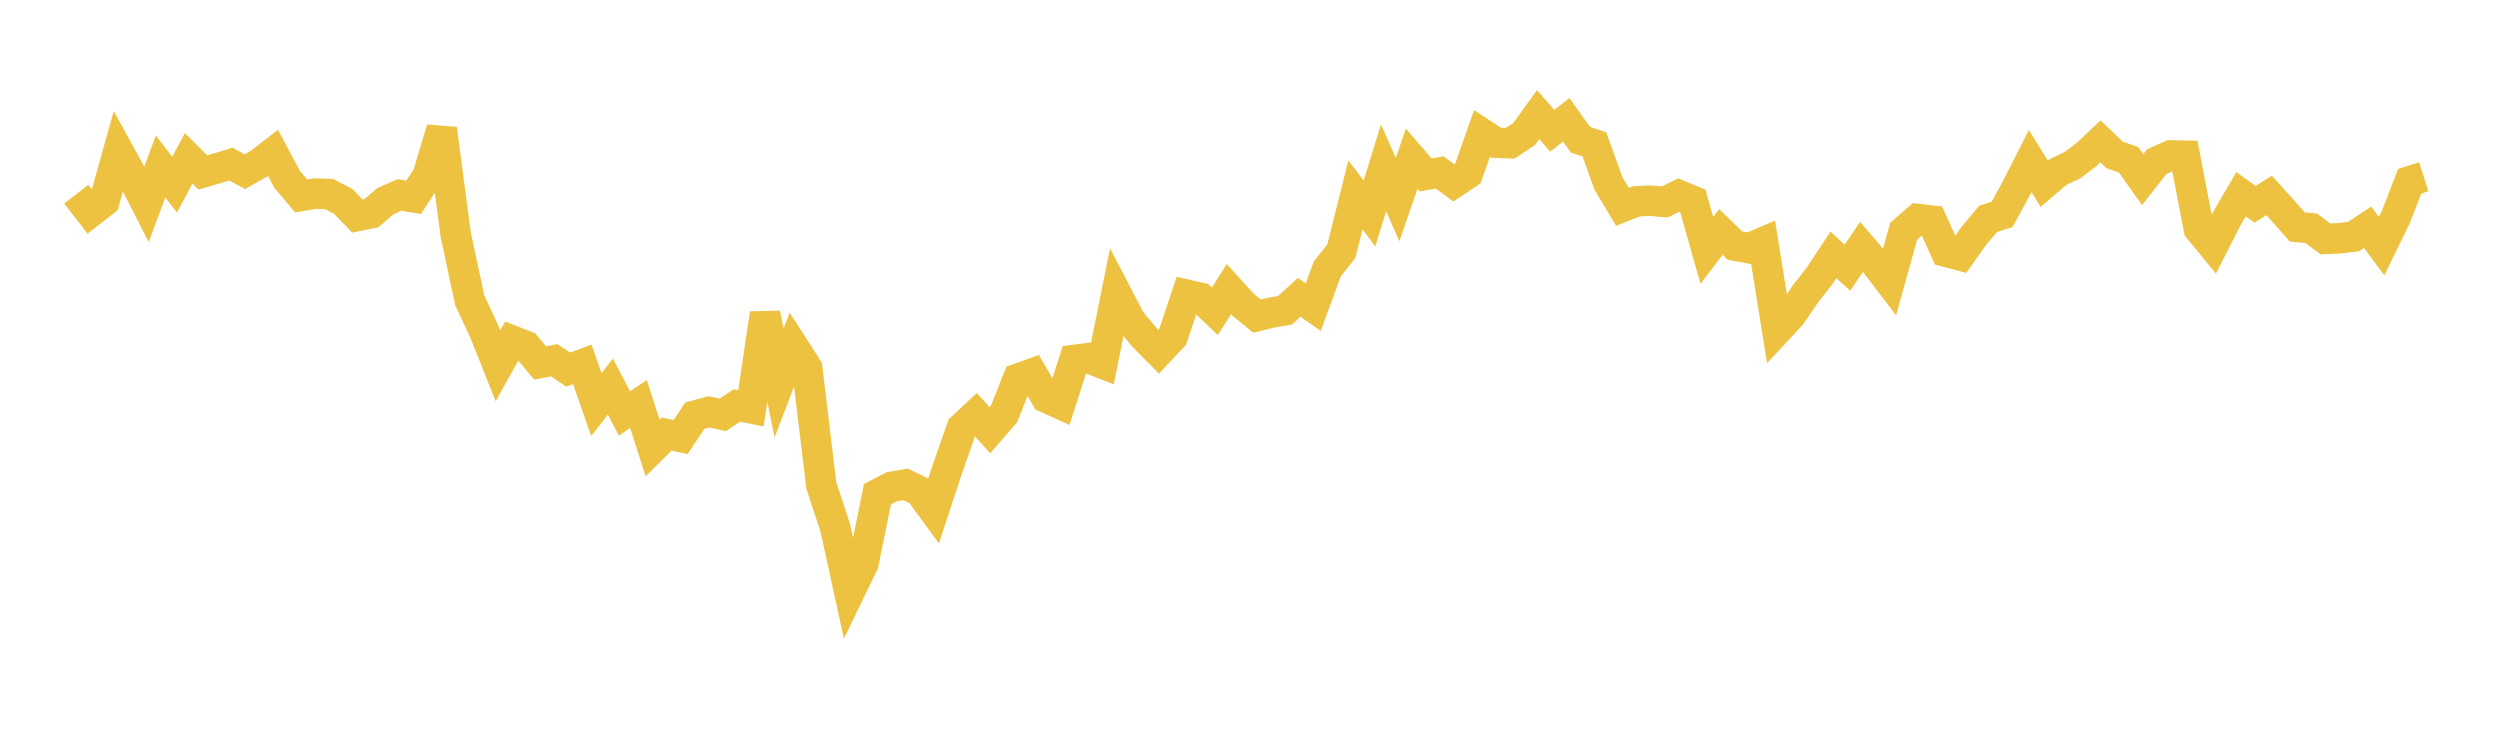 <svg width="164" height="48" xmlns="http://www.w3.org/2000/svg" xmlns:xlink="http://www.w3.org/1999/xlink"><path fill="none" stroke="rgb(237,194,64)" stroke-width="2" d="M5,12.74L5.922,13.926L6.844,13.206L7.766,9.911L8.689,11.587L9.611,13.398L10.533,10.925L11.455,12.113L12.377,10.389L13.299,11.311L14.222,11.047L15.144,10.769L16.066,11.261L16.988,10.741L17.91,10.029L18.832,11.758L19.754,12.855L20.677,12.698L21.599,12.732L22.521,13.215L23.443,14.171L24.365,13.985L25.287,13.195L26.21,12.787L27.132,12.944L28.054,11.53L28.976,8.453L29.898,15.411L30.82,19.717L31.743,21.685L32.665,23.997L33.587,22.342L34.509,22.706L35.431,23.812L36.353,23.63L37.275,24.247L38.198,23.898L39.12,26.541L40.042,25.357L40.964,27.123L41.886,26.503L42.808,29.389L43.731,28.477L44.653,28.668L45.575,27.27L46.497,27.018L47.419,27.216L48.341,26.599L49.263,26.785L50.186,20.571L51.108,25.125L52.03,22.712L52.952,24.141L53.874,31.825L54.796,34.632L55.719,38.859L56.641,36.953L57.563,32.417L58.485,31.935L59.407,31.777L60.329,32.223L61.251,33.486L62.174,30.694L63.096,28.067L64.018,27.207L64.94,28.225L65.862,27.163L66.784,24.84L67.707,24.509L68.629,26.087L69.551,26.505L70.473,23.612L71.395,23.491L72.317,23.849L73.24,19.264L74.162,21.036L75.084,22.141L76.006,23.072L76.928,22.095L77.85,19.334L78.772,19.546L79.695,20.419L80.617,18.966L81.539,19.985L82.461,20.736L83.383,20.513L84.305,20.352L85.228,19.506L86.15,20.148L87.072,17.639L87.994,16.47L88.916,12.787L89.838,14.005L90.76,11.008L91.683,13.091L92.605,10.408L93.527,11.477L94.449,11.314L95.371,11.998L96.293,11.383L97.216,8.759L98.138,9.363L99.06,9.398L99.982,8.795L100.904,7.517L101.826,8.575L102.749,7.861L103.671,9.16L104.593,9.47L105.515,12.034L106.437,13.571L107.359,13.205L108.281,13.164L109.204,13.249L110.126,12.796L111.048,13.179L111.97,16.424L112.892,15.216L113.814,16.114L114.737,16.286L115.659,15.893L116.581,21.646L117.503,20.654L118.425,19.299L119.347,18.121L120.269,16.722L121.192,17.561L122.114,16.198L123.036,17.281L123.958,18.482L124.88,15.167L125.802,14.366L126.725,14.473L127.647,16.514L128.569,16.757L129.491,15.465L130.413,14.363L131.335,14.062L132.257,12.382L133.18,10.567L134.102,12.057L135.024,11.274L135.946,10.842L136.868,10.144L137.79,9.274L138.713,10.158L139.635,10.483L140.557,11.784L141.479,10.607L142.401,10.195L143.323,10.217L144.246,15.016L145.168,16.134L146.09,14.32L147.012,12.742L147.934,13.403L148.856,12.82L149.778,13.845L150.701,14.89L151.623,14.977L152.545,15.674L153.467,15.63L154.389,15.517L155.311,14.907L156.234,16.148L157.156,14.261L158.078,11.89L159,11.595"></path></svg>